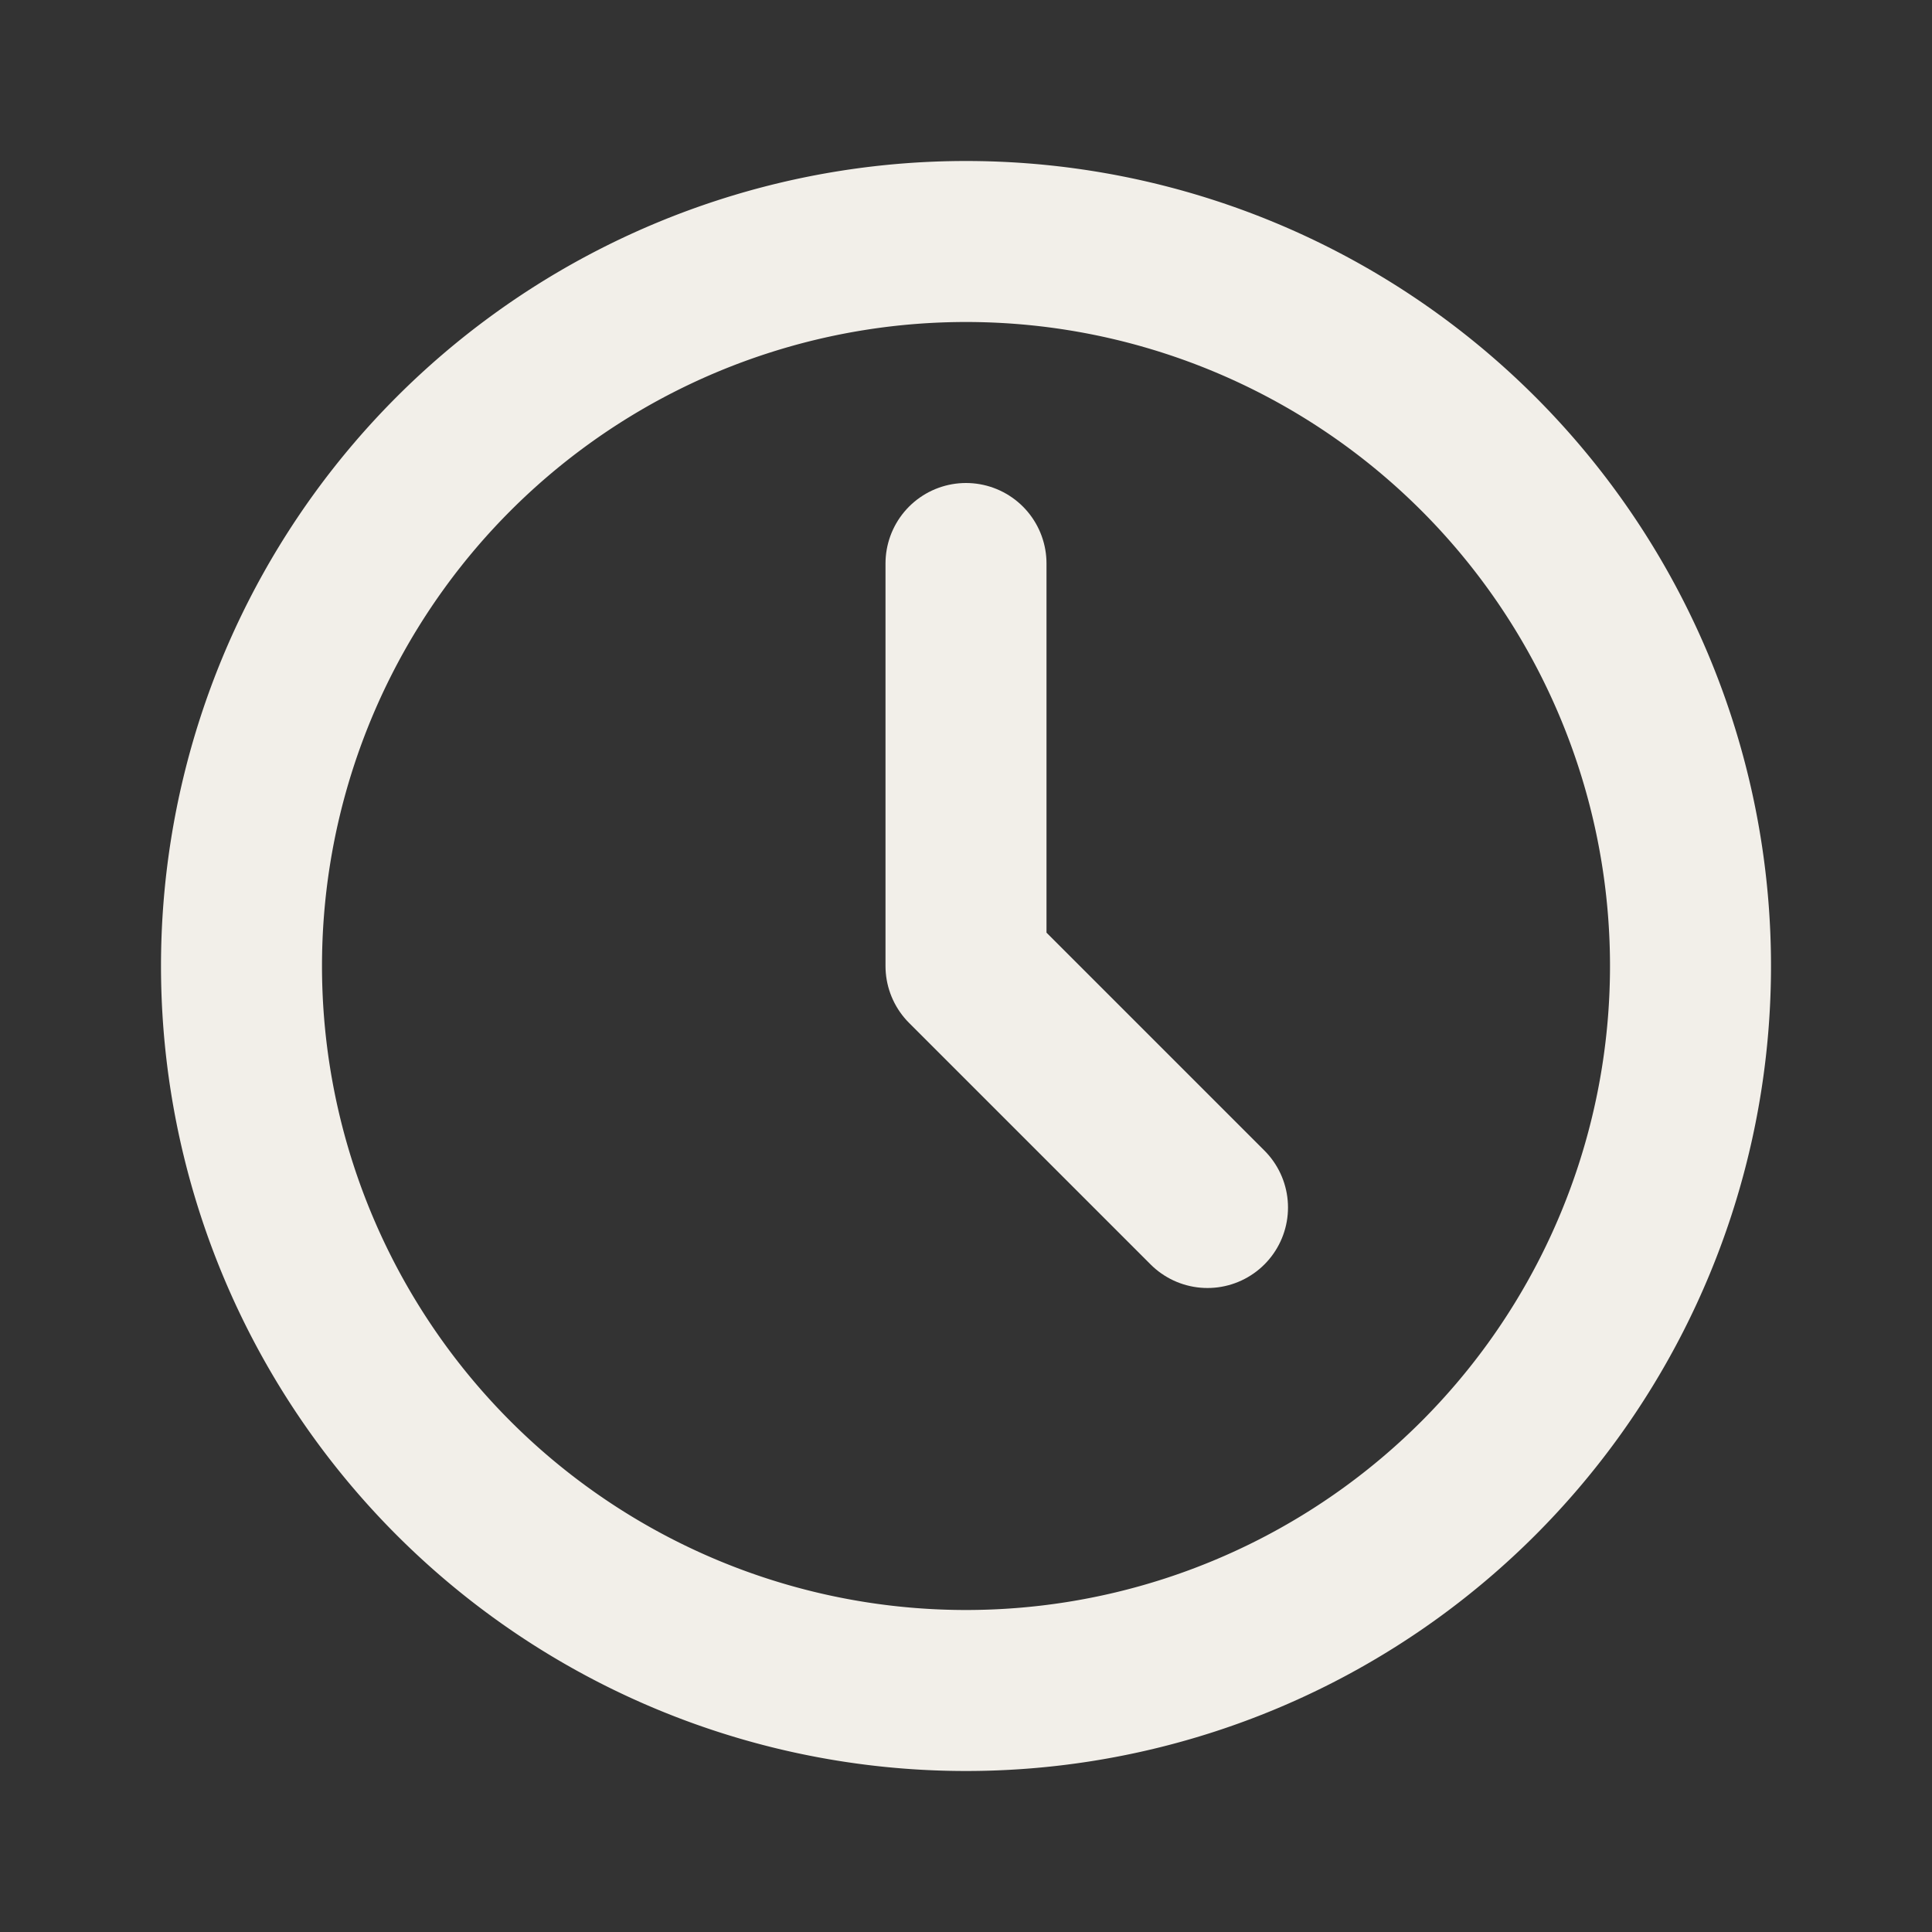<svg xmlns="http://www.w3.org/2000/svg" width="24" height="24" viewBox="0 0 24 24" fill="none" stroke="#f2efe9" stroke-width="2" stroke-linecap="round" stroke-linejoin="round" class="icon icon-tabler icons-tabler-outline icon-tabler-clock"><rect x="0" y="0" width="24" height="24" fill="#333333" stroke="none"/><path stroke="none" d="M0 0h24v24H0z" fill="none"></path><path d="M3 12a9 9 0 1 0 18 0a9 9 0 0 0 -18 0"></path><path d="M12 7v5l3 3"></path></svg>
